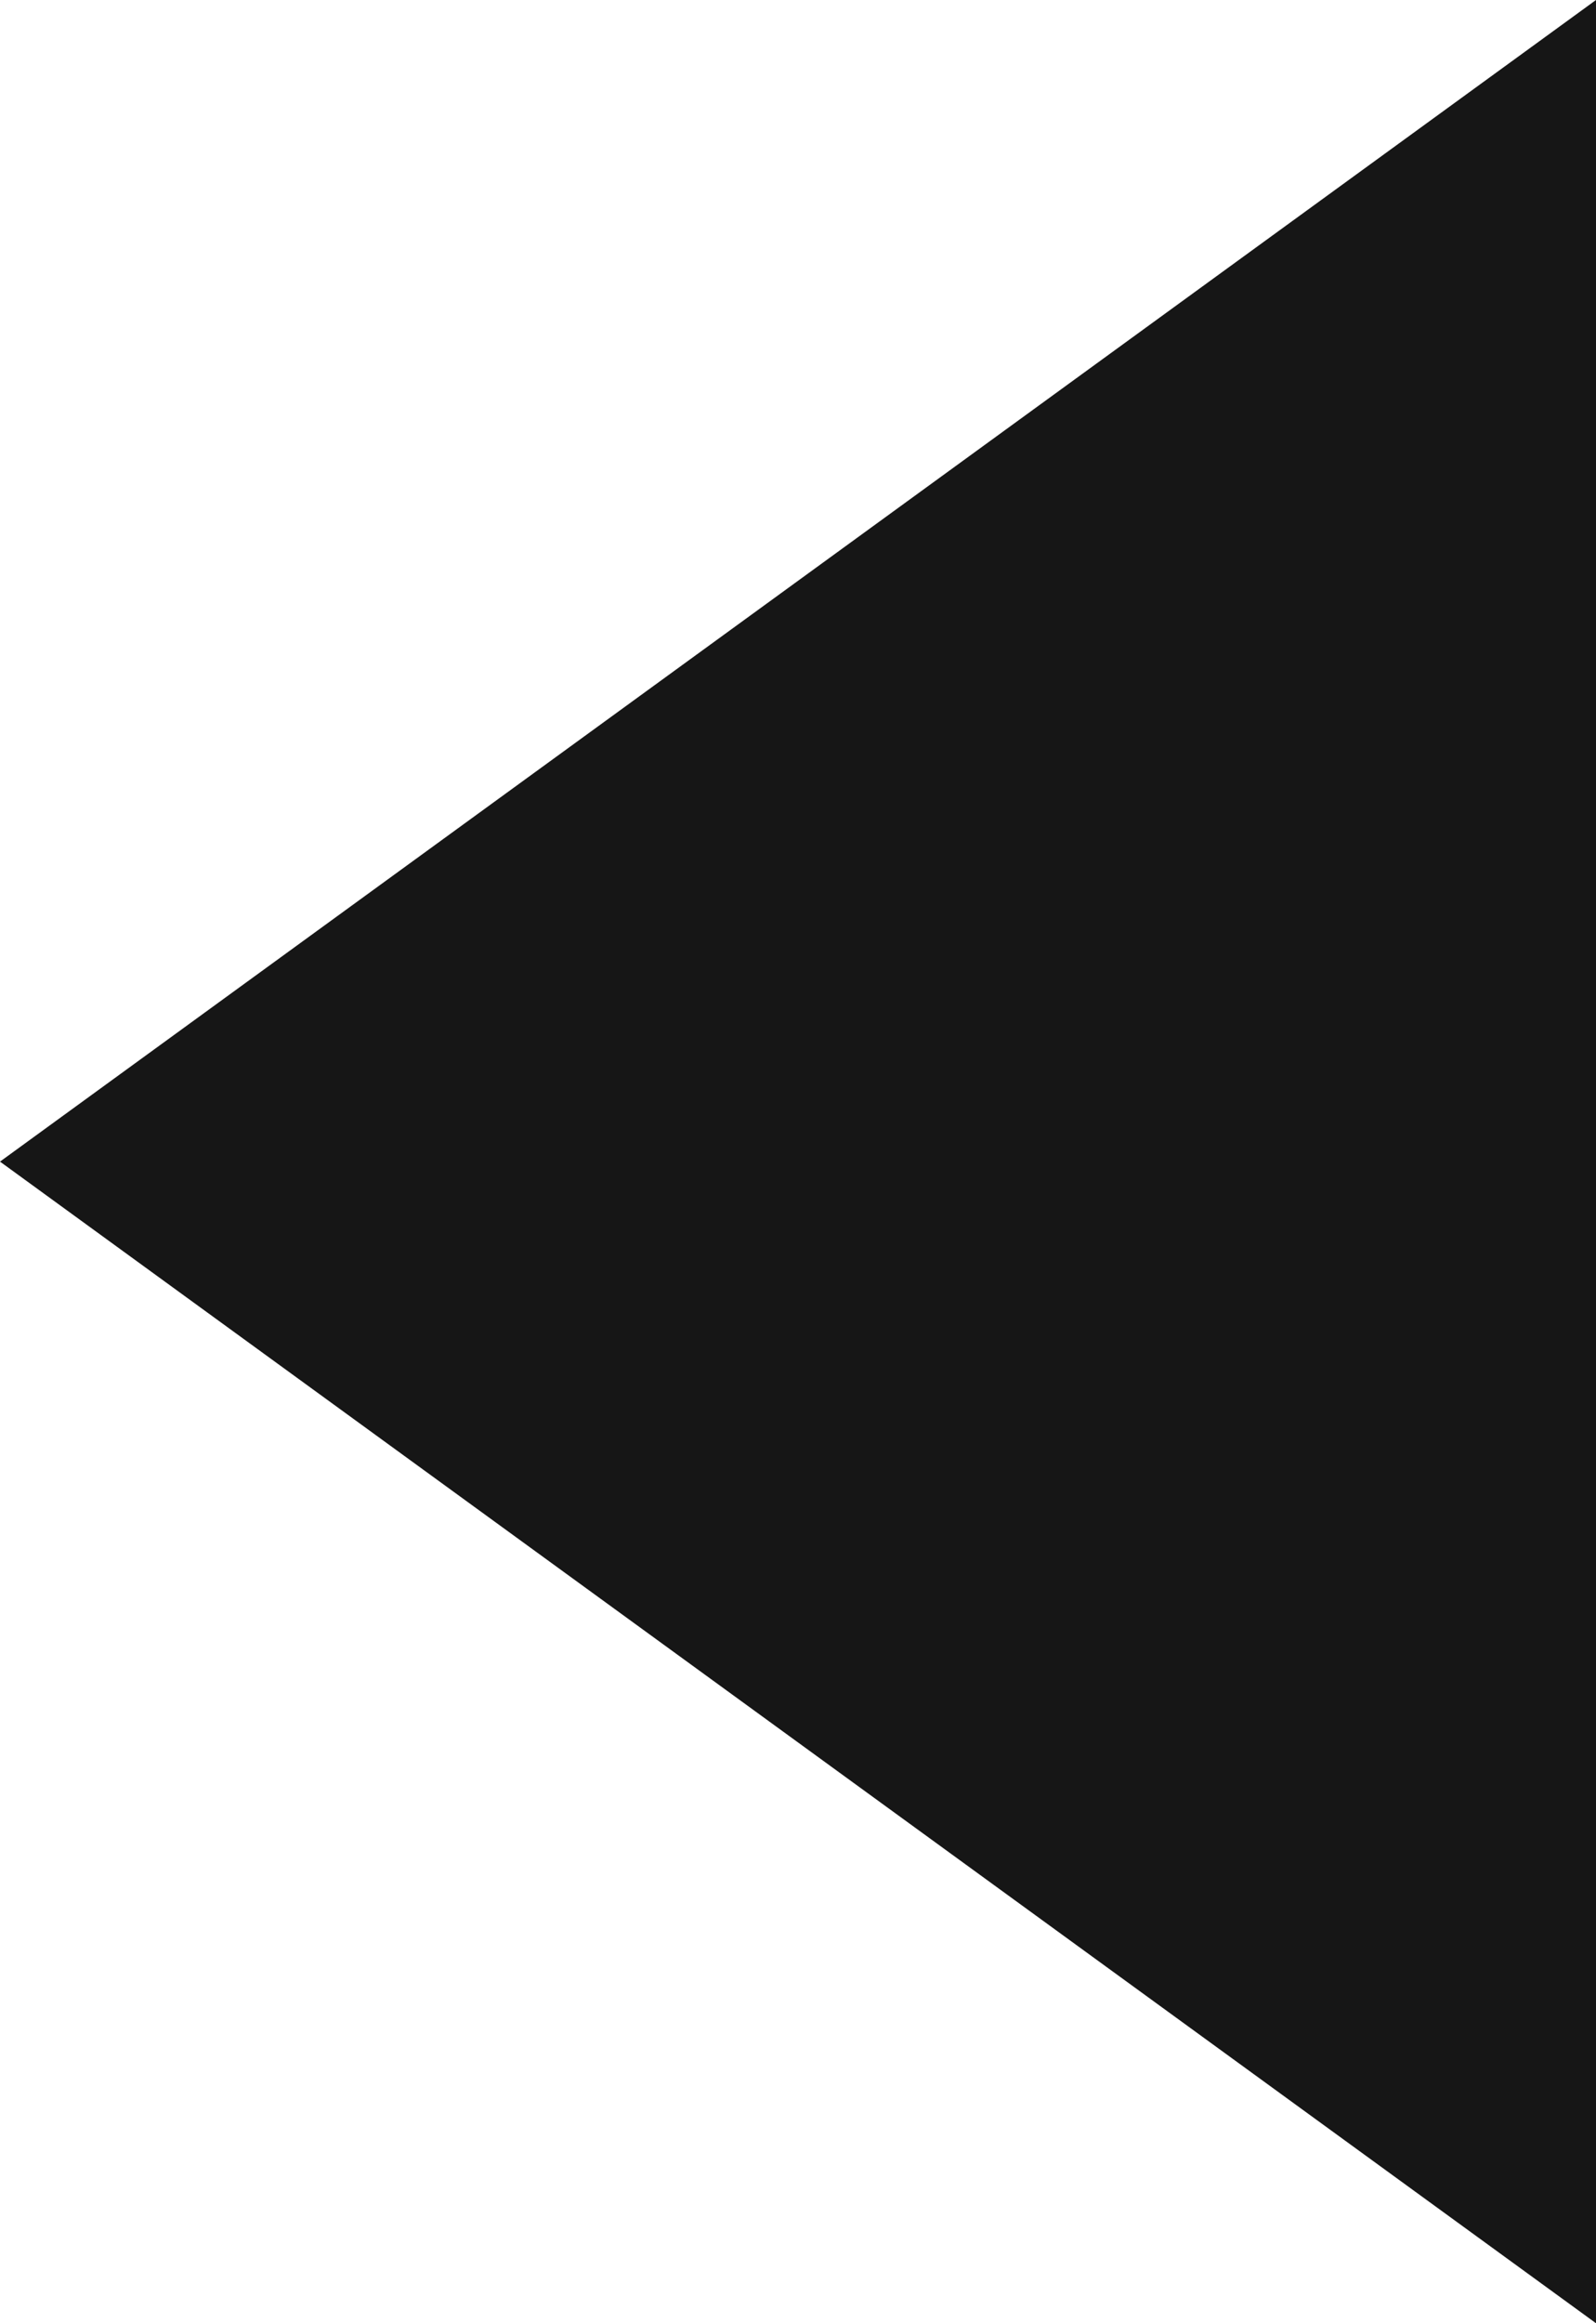 <?xml version="1.0" encoding="UTF-8"?><svg id="svg8" xmlns="http://www.w3.org/2000/svg" viewBox="0 0 110 160"><defs><style>.cls-1{fill:#161616;stroke-width:0px;}</style></defs><polygon class="cls-1" points="55 120 110 160 110 80 110 0 55 40 0 80 55 120"/></svg>